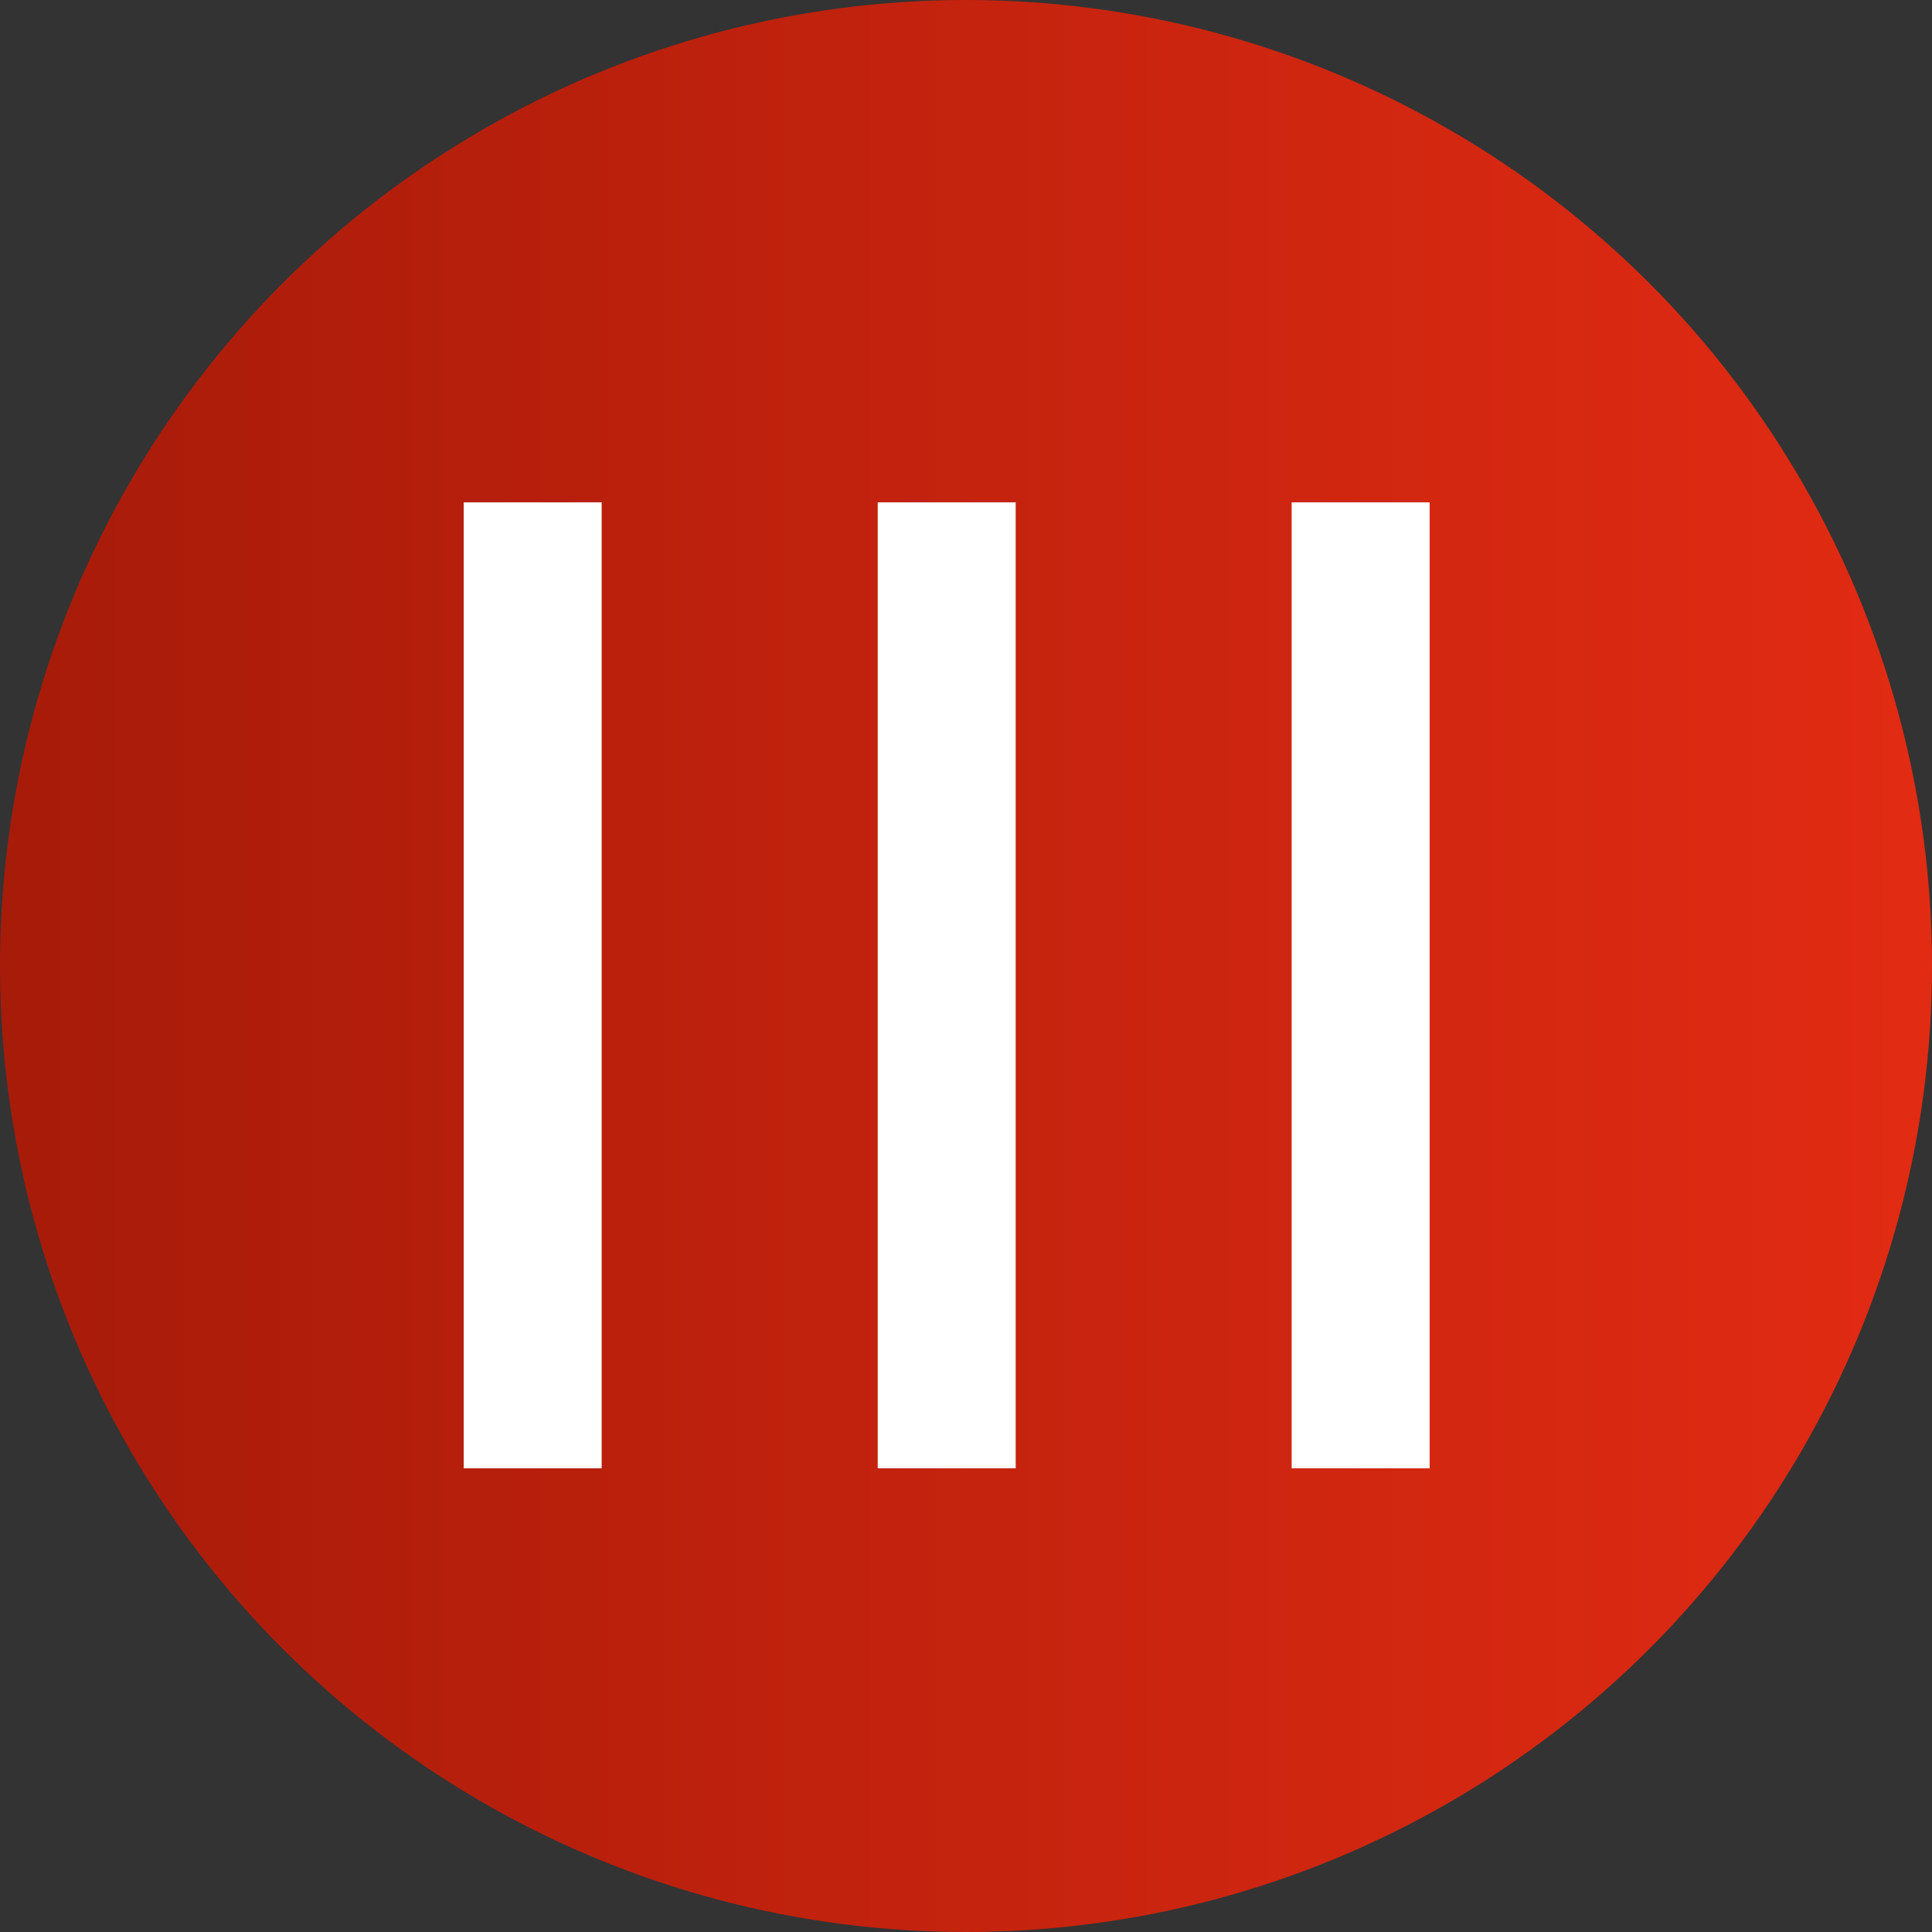 <?xml version="1.0" encoding="UTF-8"?> <svg xmlns="http://www.w3.org/2000/svg" width="50" height="50" viewBox="0 0 50 50" fill="none"><rect x="0" y="0" width="50" height="50" fill="#333333" stroke="none"/><circle cx="25" cy="25" r="25" transform="matrix(-1 0 0 1 50 0)" fill="url(#paint0_linear_106_10196)"></circle><path d="M15.571 13.001L12 13.001L12 38L15.571 38L15.571 13.001Z" fill="white"></path><path d="M26.286 13.001L22.715 13.001L22.715 38L26.286 38L26.286 13.001Z" fill="white"></path><path d="M36.999 13.001L33.428 13.001L33.428 38L36.999 38L36.999 13.001Z" fill="white"></path><defs><linearGradient id="paint0_linear_106_10196" x1="0" y1="25" x2="50" y2="25" gradientUnits="userSpaceOnUse"><stop stop-color="#E22B13"></stop><stop offset="1" stop-color="#A71B09"></stop></linearGradient></defs></svg> 